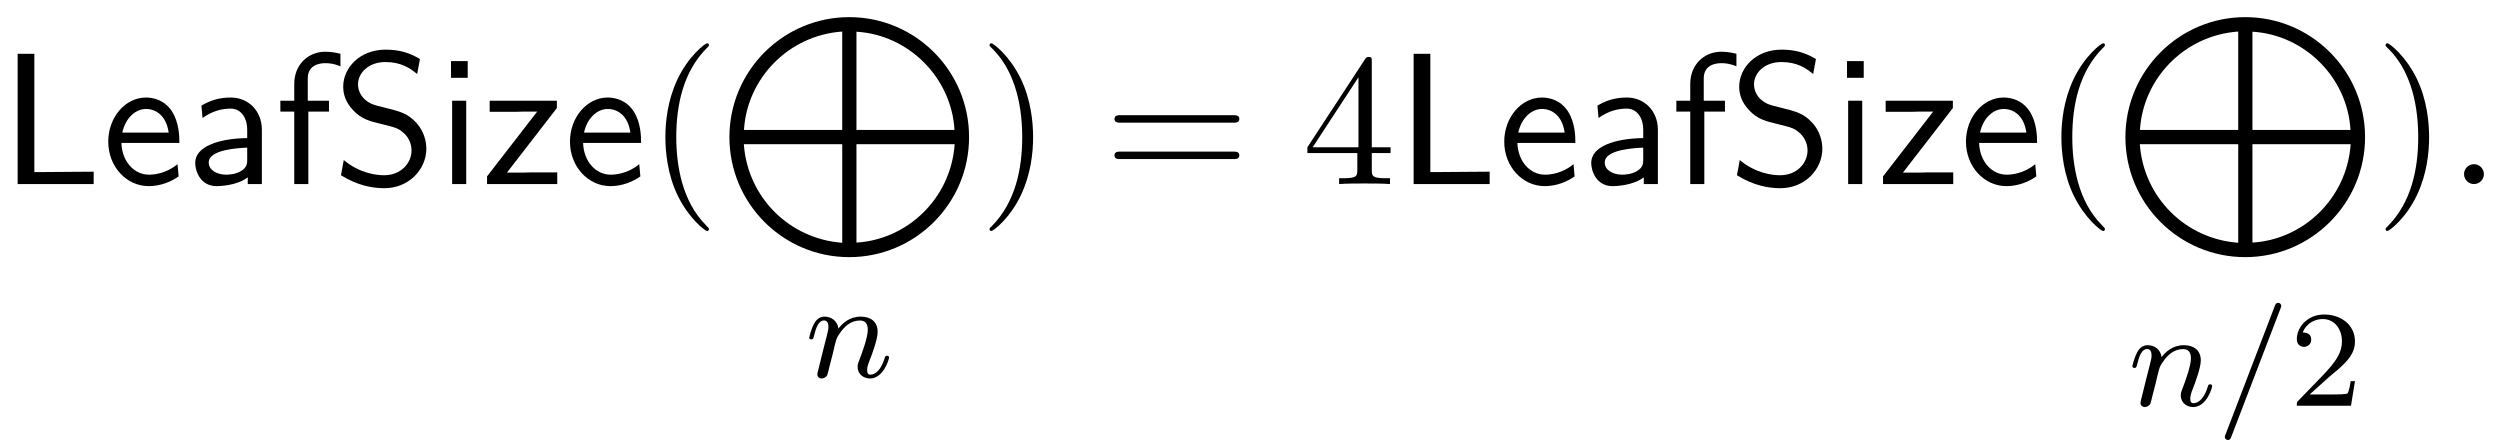 <?xml version='1.0' encoding='UTF-8'?>
<!-- This file was generated by dvisvgm 3.2.2 -->
<svg version='1.1' xmlns='http://www.w3.org/2000/svg' xmlns:xlink='http://www.w3.org/1999/xlink' width='145.291pt' height='25.571pt' viewBox='218.955 -26.567 145.291 25.571'>
<defs>
<path id='g22-58' d='m2.095-.578c0-.316-.262-.578-.578-.578s-.578 .262-.578 .578s.262 .578 .578 .578s.578-.262 .578-.578z'/>
<path id='g24-50' d='m3.802-1.427h-.247c-.024 .159-.088 .558-.183 .709c-.048 .064-.654 .064-.781 .064h-1.419l1.076-.972c.128-.12 .462-.383 .59-.494c.494-.454 .964-.893 .964-1.618c0-.948-.797-1.562-1.793-1.562c-.956 0-1.586 .725-1.586 1.435c0 .391 .311 .446 .422 .446c.167 0 .414-.12 .414-.422c0-.414-.399-.414-.494-.414c.231-.582 .765-.781 1.156-.781c.741 0 1.124 .63 1.124 1.299c0 .829-.582 1.435-1.522 2.399l-1.004 1.036c-.096 .088-.096 .104-.096 .303h3.148l.231-1.427z'/>
<path id='g21-61' d='m3.754-5.794c0-.104-.08-.183-.183-.183c-.128 0-.159 .096-.191 .175l-2.861 7.46c-.048 .112-.048 .128-.048 .151c0 .104 .08 .183 .183 .183c.128 0 .159-.096 .191-.175l2.861-7.46c.048-.112 .048-.128 .048-.151z'/>
<path id='g21-110' d='m4.878-1.14c0-.08-.064-.104-.12-.104c-.096 0-.112 .056-.135 .135c-.191 .654-.526 .964-.829 .964c-.128 0-.191-.08-.191-.263s.064-.359 .143-.558c.12-.303 .47-1.219 .47-1.666c0-.598-.414-.885-.988-.885c-.646 0-1.06 .391-1.291 .693c-.056-.438-.406-.693-.813-.693c-.287 0-.486 .183-.614 .43c-.191 .375-.271 .789-.271 .789c0 .072 .056 .104 .12 .104c.104 0 .112-.032 .167-.239c.096-.391 .239-.861 .574-.861c.207 0 .255 .199 .255 .375c0 .143-.04 .295-.104 .558l-.167 .646l-.295 1.196c-.032 .12-.08 .319-.08 .351c0 .183 .151 .247 .255 .247c.143 0 .263-.096 .319-.191c.024-.048 .088-.319 .128-.486l.183-.709c.024-.12 .104-.422 .128-.542c.112-.43 .112-.438 .295-.701c.263-.391 .638-.741 1.172-.741c.287 0 .454 .167 .454 .542c0 .438-.335 1.347-.486 1.737c-.104 .263-.104 .311-.104 .414c0 .454 .375 .677 .717 .677c.781 0 1.108-1.116 1.108-1.219z'/>
<path id='g16-77' d='m14.486 6.974c0-3.856-3.118-6.974-6.964-6.974c-3.836 0-6.964 3.118-6.964 6.974s3.118 6.974 6.964 6.974c3.836 0 6.964-3.118 6.964-6.974zm-7.372-.418h-5.709c.169-2.939 2.531-5.489 5.709-5.719v5.719zm6.526 0h-5.699v-5.709c3.019 .179 5.519 2.65 5.699 5.709zm.01 .827c-.229 3.208-2.8 5.549-5.709 5.719v-5.719h5.709zm-6.535 5.729c-3.059-.219-5.499-2.63-5.719-5.729h5.719v5.729z'/>
<path id='g25-40' d='m3.611 2.618c0-.033 0-.055-.185-.24c-1.364-1.375-1.713-3.436-1.713-5.105c0-1.898 .415-3.796 1.756-5.16c.142-.131 .142-.153 .142-.185c0-.076-.044-.109-.109-.109c-.109 0-1.091 .742-1.735 2.127c-.556 1.2-.687 2.411-.687 3.327c0 .851 .12 2.171 .72 3.404c.655 1.342 1.593 2.051 1.702 2.051c.065 0 .109-.033 .109-.109z'/>
<path id='g25-41' d='m3.153-2.727c0-.851-.12-2.171-.72-3.404c-.655-1.342-1.593-2.051-1.702-2.051c-.065 0-.109 .044-.109 .109c0 .033 0 .055 .207 .251c1.069 1.08 1.691 2.815 1.691 5.095c0 1.865-.404 3.785-1.756 5.16c-.142 .131-.142 .153-.142 .185c0 .065 .044 .109 .109 .109c.109 0 1.091-.742 1.735-2.127c.556-1.2 .687-2.411 .687-3.327z'/>
<path id='g25-52' d='m5.138-1.8v-.338h-1.091v-4.964c0-.218 0-.284-.175-.284c-.098 0-.131 0-.218 .131l-3.349 5.116v.338h2.902v.949c0 .393-.022 .513-.829 .513h-.229v.338c.447-.033 1.015-.033 1.473-.033s1.036 0 1.484 .033v-.338h-.229c-.807 0-.829-.12-.829-.513v-.949h1.091zm-1.865-.338h-2.662l2.662-4.069v4.069z'/>
<path id='g25-61' d='m7.865-3.785c0-.218-.207-.218-.36-.218h-6.535c-.153 0-.36 0-.36 .218s.207 .218 .371 .218h6.513c.164 0 .371 0 .371-.218zm0 2.116c0-.218-.207-.218-.371-.218h-6.513c-.164 0-.371 0-.371 .218s.207 .218 .36 .218h6.535c.153 0 .36 0 .36-.218z'/>
<path id='g5-76' d='m5.444 0v-.72l-2.913 .022h-.535v-6.873h-.971v7.571h4.418z'/>
<path id='g5-83' d='m5.444-2.062c0-.709-.338-1.233-.578-1.495c-.513-.545-.873-.644-1.876-.895c-.633-.153-.807-.196-1.135-.48c-.076-.065-.382-.382-.382-.862c0-.644 .589-1.298 1.593-1.298c.916 0 1.44 .36 1.844 .698l.164-.873c-.6-.36-1.2-.545-1.996-.545c-1.516 0-2.465 1.069-2.465 2.149c0 .469 .153 .927 .589 1.385c.458 .491 .938 .622 1.582 .775c.927 .229 1.036 .262 1.342 .535c.218 .185 .458 .545 .458 1.015c0 .72-.6 1.44-1.593 1.44c-.447 0-1.429-.109-2.345-.884l-.164 .884c.96 .6 1.833 .753 2.52 .753c1.44 0 2.444-1.102 2.444-2.302z'/>
<path id='g5-97' d='m4.462 0v-3.153c0-1.113-.796-1.876-1.8-1.876c-.709 0-1.2 .175-1.713 .469l.065 .72c.567-.404 1.113-.545 1.647-.545c.513 0 .949 .436 .949 1.244v.469c-1.636 .022-3.022 .48-3.022 1.44c0 .469 .295 1.353 1.244 1.353c.153 0 1.178-.022 1.811-.513v.393h.818zm-.851-1.44c0 .207 0 .48-.371 .687c-.316 .196-.731 .207-.851 .207c-.524 0-1.015-.251-1.015-.709c0-.764 1.767-.84 2.236-.862v.676z'/>
<path id='g5-101' d='m4.516-2.389c0-.371-.011-1.189-.436-1.844c-.447-.676-1.113-.796-1.505-.796c-1.211 0-2.193 1.156-2.193 2.564c0 1.44 1.047 2.585 2.356 2.585c.687 0 1.309-.262 1.735-.567l-.065-.709c-.687 .567-1.407 .611-1.658 .611c-.873 0-1.571-.775-1.604-1.844h3.371zm-.622-.6h-2.695c.175-.829 .753-1.375 1.375-1.375c.567 0 1.178 .371 1.32 1.375z'/>
<path id='g5-102' d='m3.785-6.84v-.731c-.131-.033-.469-.12-.873-.12c-1.025 0-1.811 .775-1.811 1.865v.982h-.807v.633h.807v4.211h.818v-4.211h1.2v-.633h-1.233v-1.298c0-.807 .731-.884 1.015-.884c.218 0 .513 .022 .884 .185z'/>
<path id='g5-105' d='m1.702 0v-4.844h-.818v4.844h.818zm.087-6.175v-.971h-.971v.971h.971z'/>
<path id='g5-122' d='m4.385 0v-.676h-1.604c-.131 0-.262 .011-.393 .011h-.927l2.902-3.753v-.425h-3.905v.644h1.516c.131 0 .262-.011 .393-.011h.851l-2.913 3.764v.447h4.08z'/>
</defs>
<g id='page993'>
<use x='218.955' y='-15.87' xlink:href='#g5-76'/>
<use x='224.864' y='-15.87' xlink:href='#g5-101'/>
<use x='229.712' y='-15.87' xlink:href='#g5-97'/>
<use x='234.955' y='-15.87' xlink:href='#g5-102'/>
<use x='238.288' y='-15.87' xlink:href='#g5-83'/>
<use x='244.348' y='-15.87' xlink:href='#g5-105'/>
<use x='246.955' y='-15.87' xlink:href='#g5-122'/>
<use x='251.697' y='-15.87' xlink:href='#g5-101'/>
<use x='256.545' y='-15.87' xlink:href='#g25-40'/>
<use x='260.788' y='-25.571' xlink:href='#g16-77'/>
<use x='265.746' y='-4.649' xlink:href='#g21-110'/>
<use x='275.842' y='-15.87' xlink:href='#g25-41'/>
<use x='283.115' y='-15.87' xlink:href='#g25-61'/>
<use x='294.631' y='-15.87' xlink:href='#g25-52'/>
<use x='300.085' y='-15.87' xlink:href='#g5-76'/>
<use x='305.994' y='-15.87' xlink:href='#g5-101'/>
<use x='310.843' y='-15.87' xlink:href='#g5-97'/>
<use x='316.085' y='-15.87' xlink:href='#g5-102'/>
<use x='319.418' y='-15.87' xlink:href='#g5-83'/>
<use x='325.479' y='-15.87' xlink:href='#g5-105'/>
<use x='328.085' y='-15.87' xlink:href='#g5-122'/>
<use x='332.827' y='-15.87' xlink:href='#g5-101'/>
<use x='337.676' y='-15.87' xlink:href='#g25-40'/>
<use x='341.918' y='-25.571' xlink:href='#g16-77'/>
<use x='342.642' y='-2.989' xlink:href='#g21-110'/>
<use x='347.781' y='-2.989' xlink:href='#g21-61'/>
<use x='352.015' y='-2.989' xlink:href='#g24-50'/>
<use x='356.973' y='-15.87' xlink:href='#g25-41'/>
<use x='361.216' y='-15.87' xlink:href='#g22-58'/>
</g>
</svg>